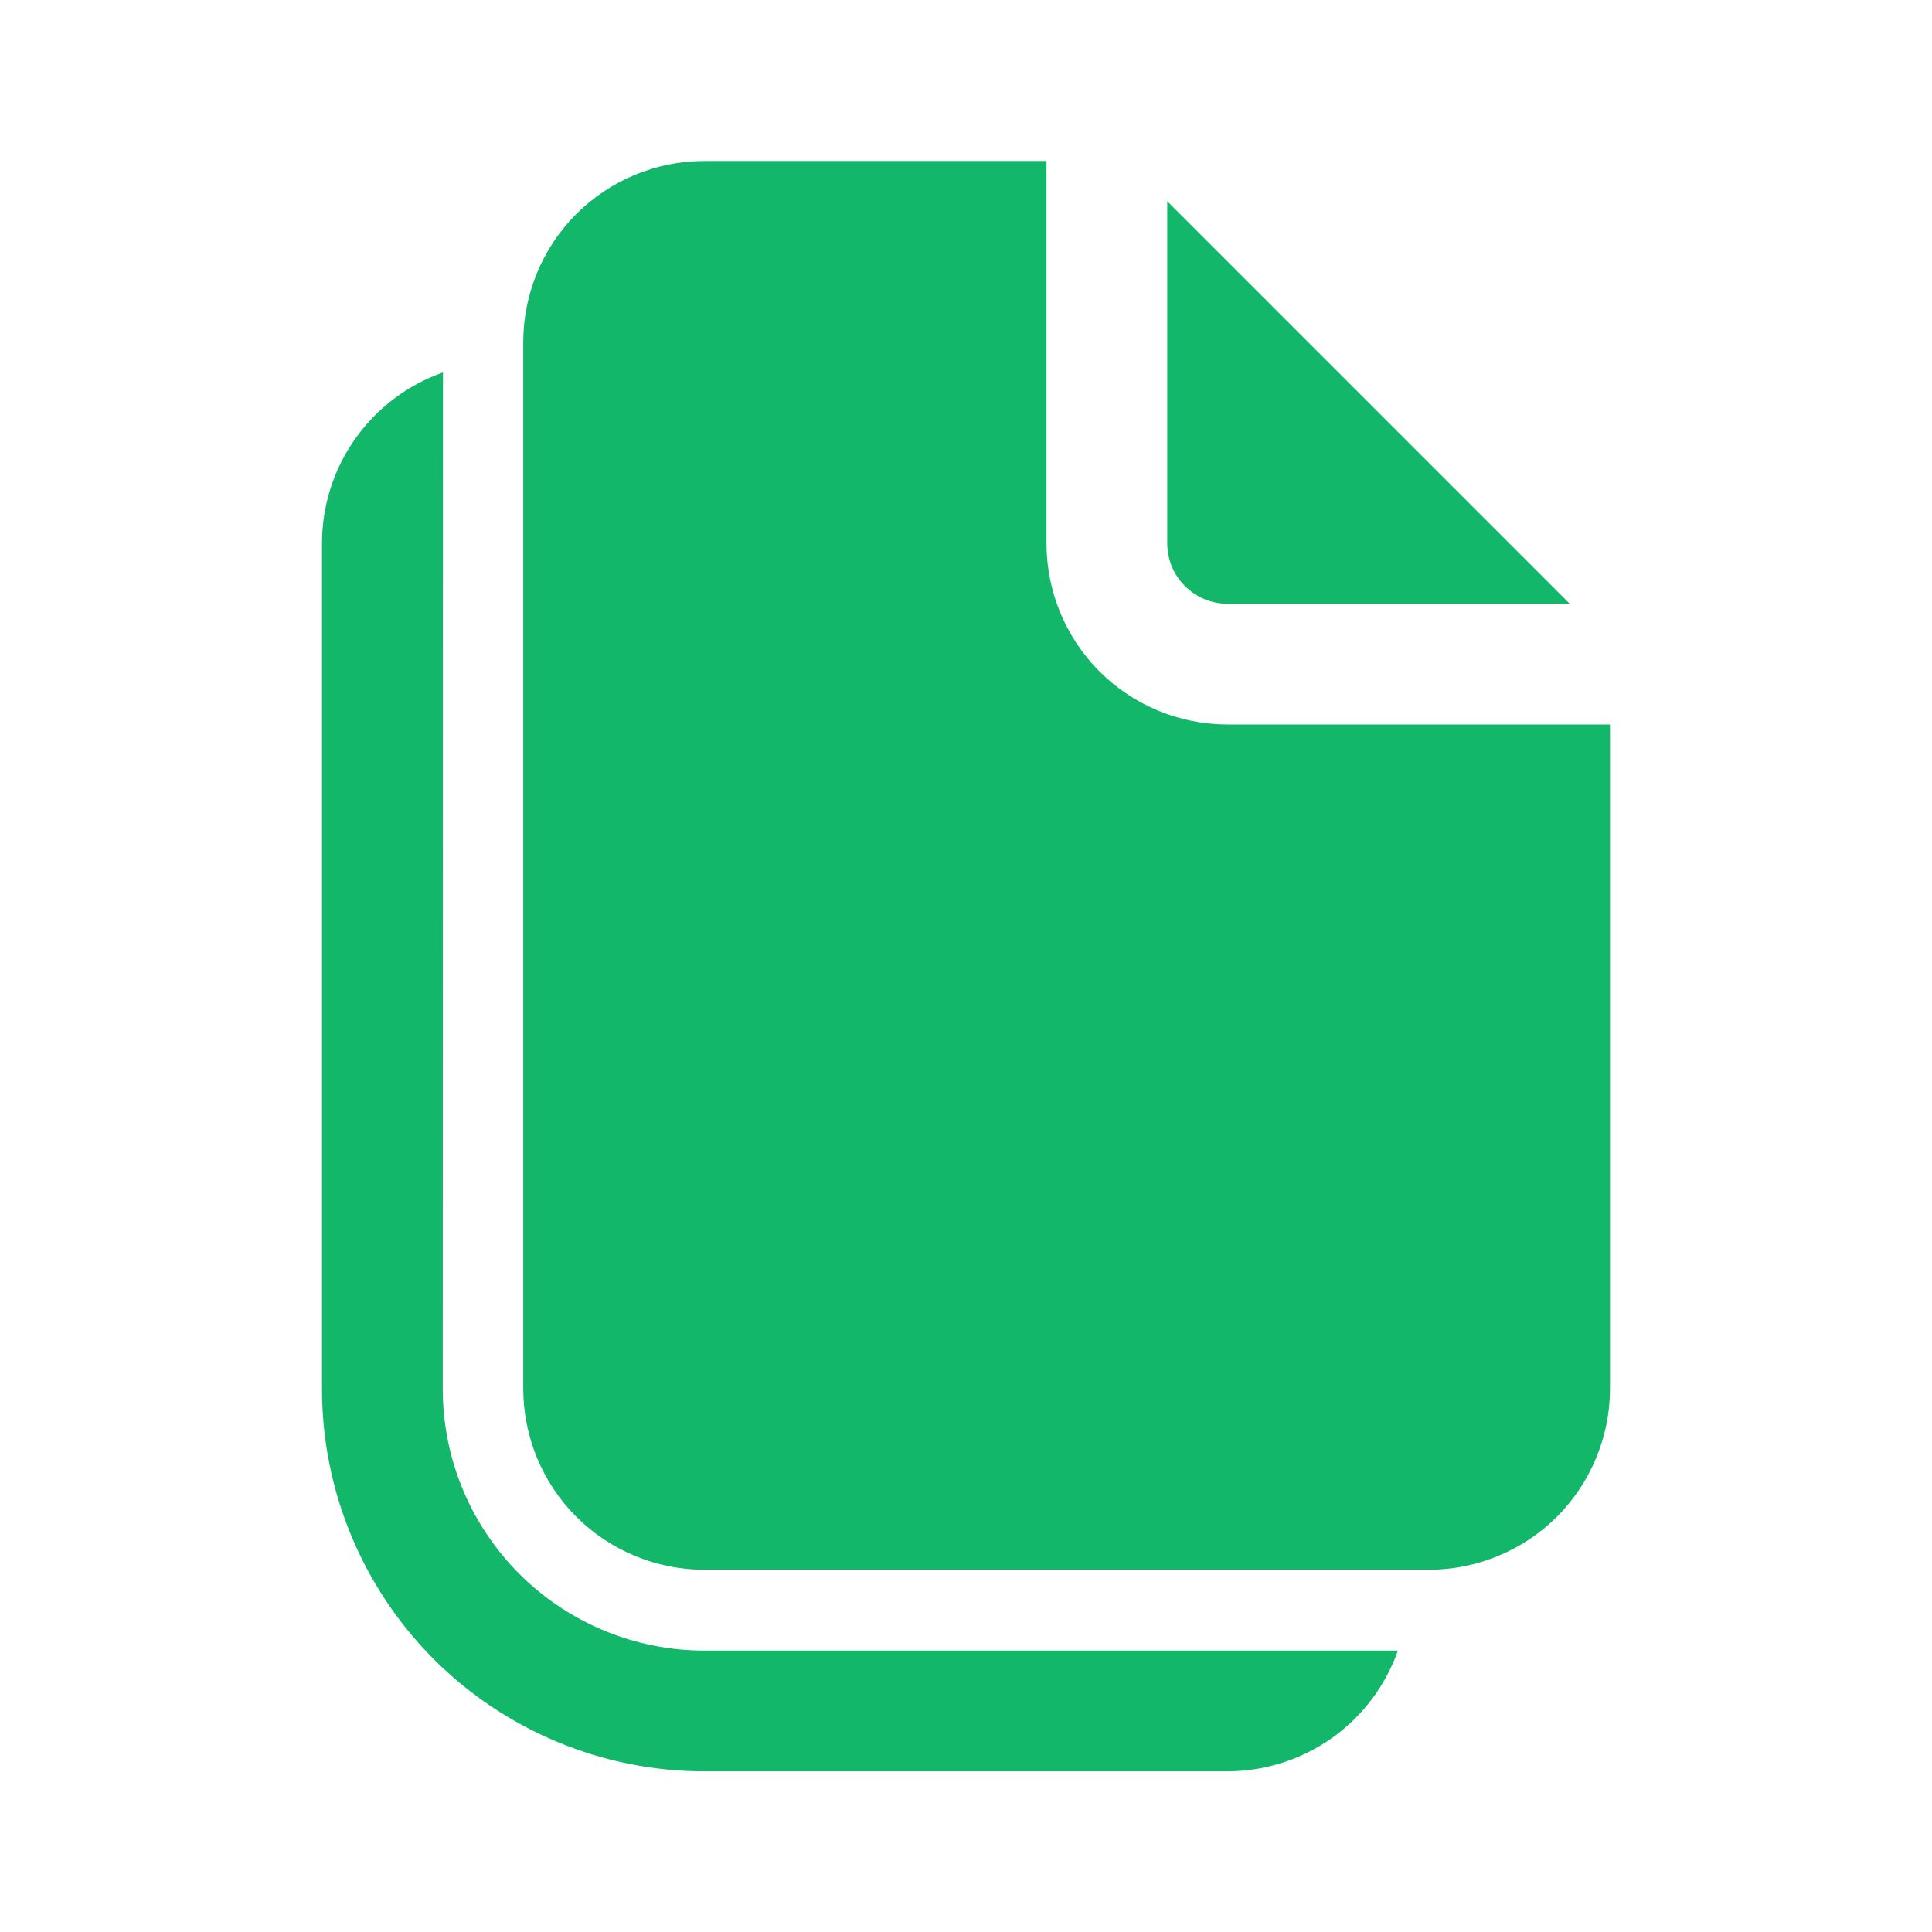 <svg width="18" height="18" viewBox="0 0 18 18" fill="none" xmlns="http://www.w3.org/2000/svg">
<path d="M9.75 5.062V1.5H6.562C6.115 1.5 5.686 1.678 5.369 1.994C5.053 2.311 4.875 2.74 4.875 3.188V12.938C4.875 13.385 5.053 13.814 5.369 14.131C5.686 14.447 6.115 14.625 6.562 14.625H13.312C13.534 14.625 13.754 14.581 13.958 14.496C14.163 14.412 14.349 14.287 14.506 14.131C14.662 13.974 14.787 13.788 14.871 13.583C14.956 13.379 15 13.159 15 12.938V6.75H11.438C10.99 6.75 10.561 6.572 10.244 6.256C9.928 5.939 9.75 5.51 9.75 5.062ZM10.875 5.062V1.875L14.625 5.625H11.438C11.288 5.625 11.145 5.566 11.04 5.46C10.934 5.355 10.875 5.212 10.875 5.062ZM4.127 3.47C3.798 3.586 3.512 3.802 3.31 4.087C3.108 4.372 3 4.713 3 5.062V12.941C3 13.885 3.375 14.791 4.043 15.46C4.712 16.128 5.618 16.503 6.562 16.503H11.433C11.782 16.503 12.123 16.395 12.408 16.194C12.693 15.992 12.908 15.707 13.024 15.378H6.562C5.916 15.378 5.296 15.121 4.839 14.664C4.382 14.207 4.125 13.587 4.125 12.941L4.127 3.47Z" fill="#12B76A"/>
</svg>
